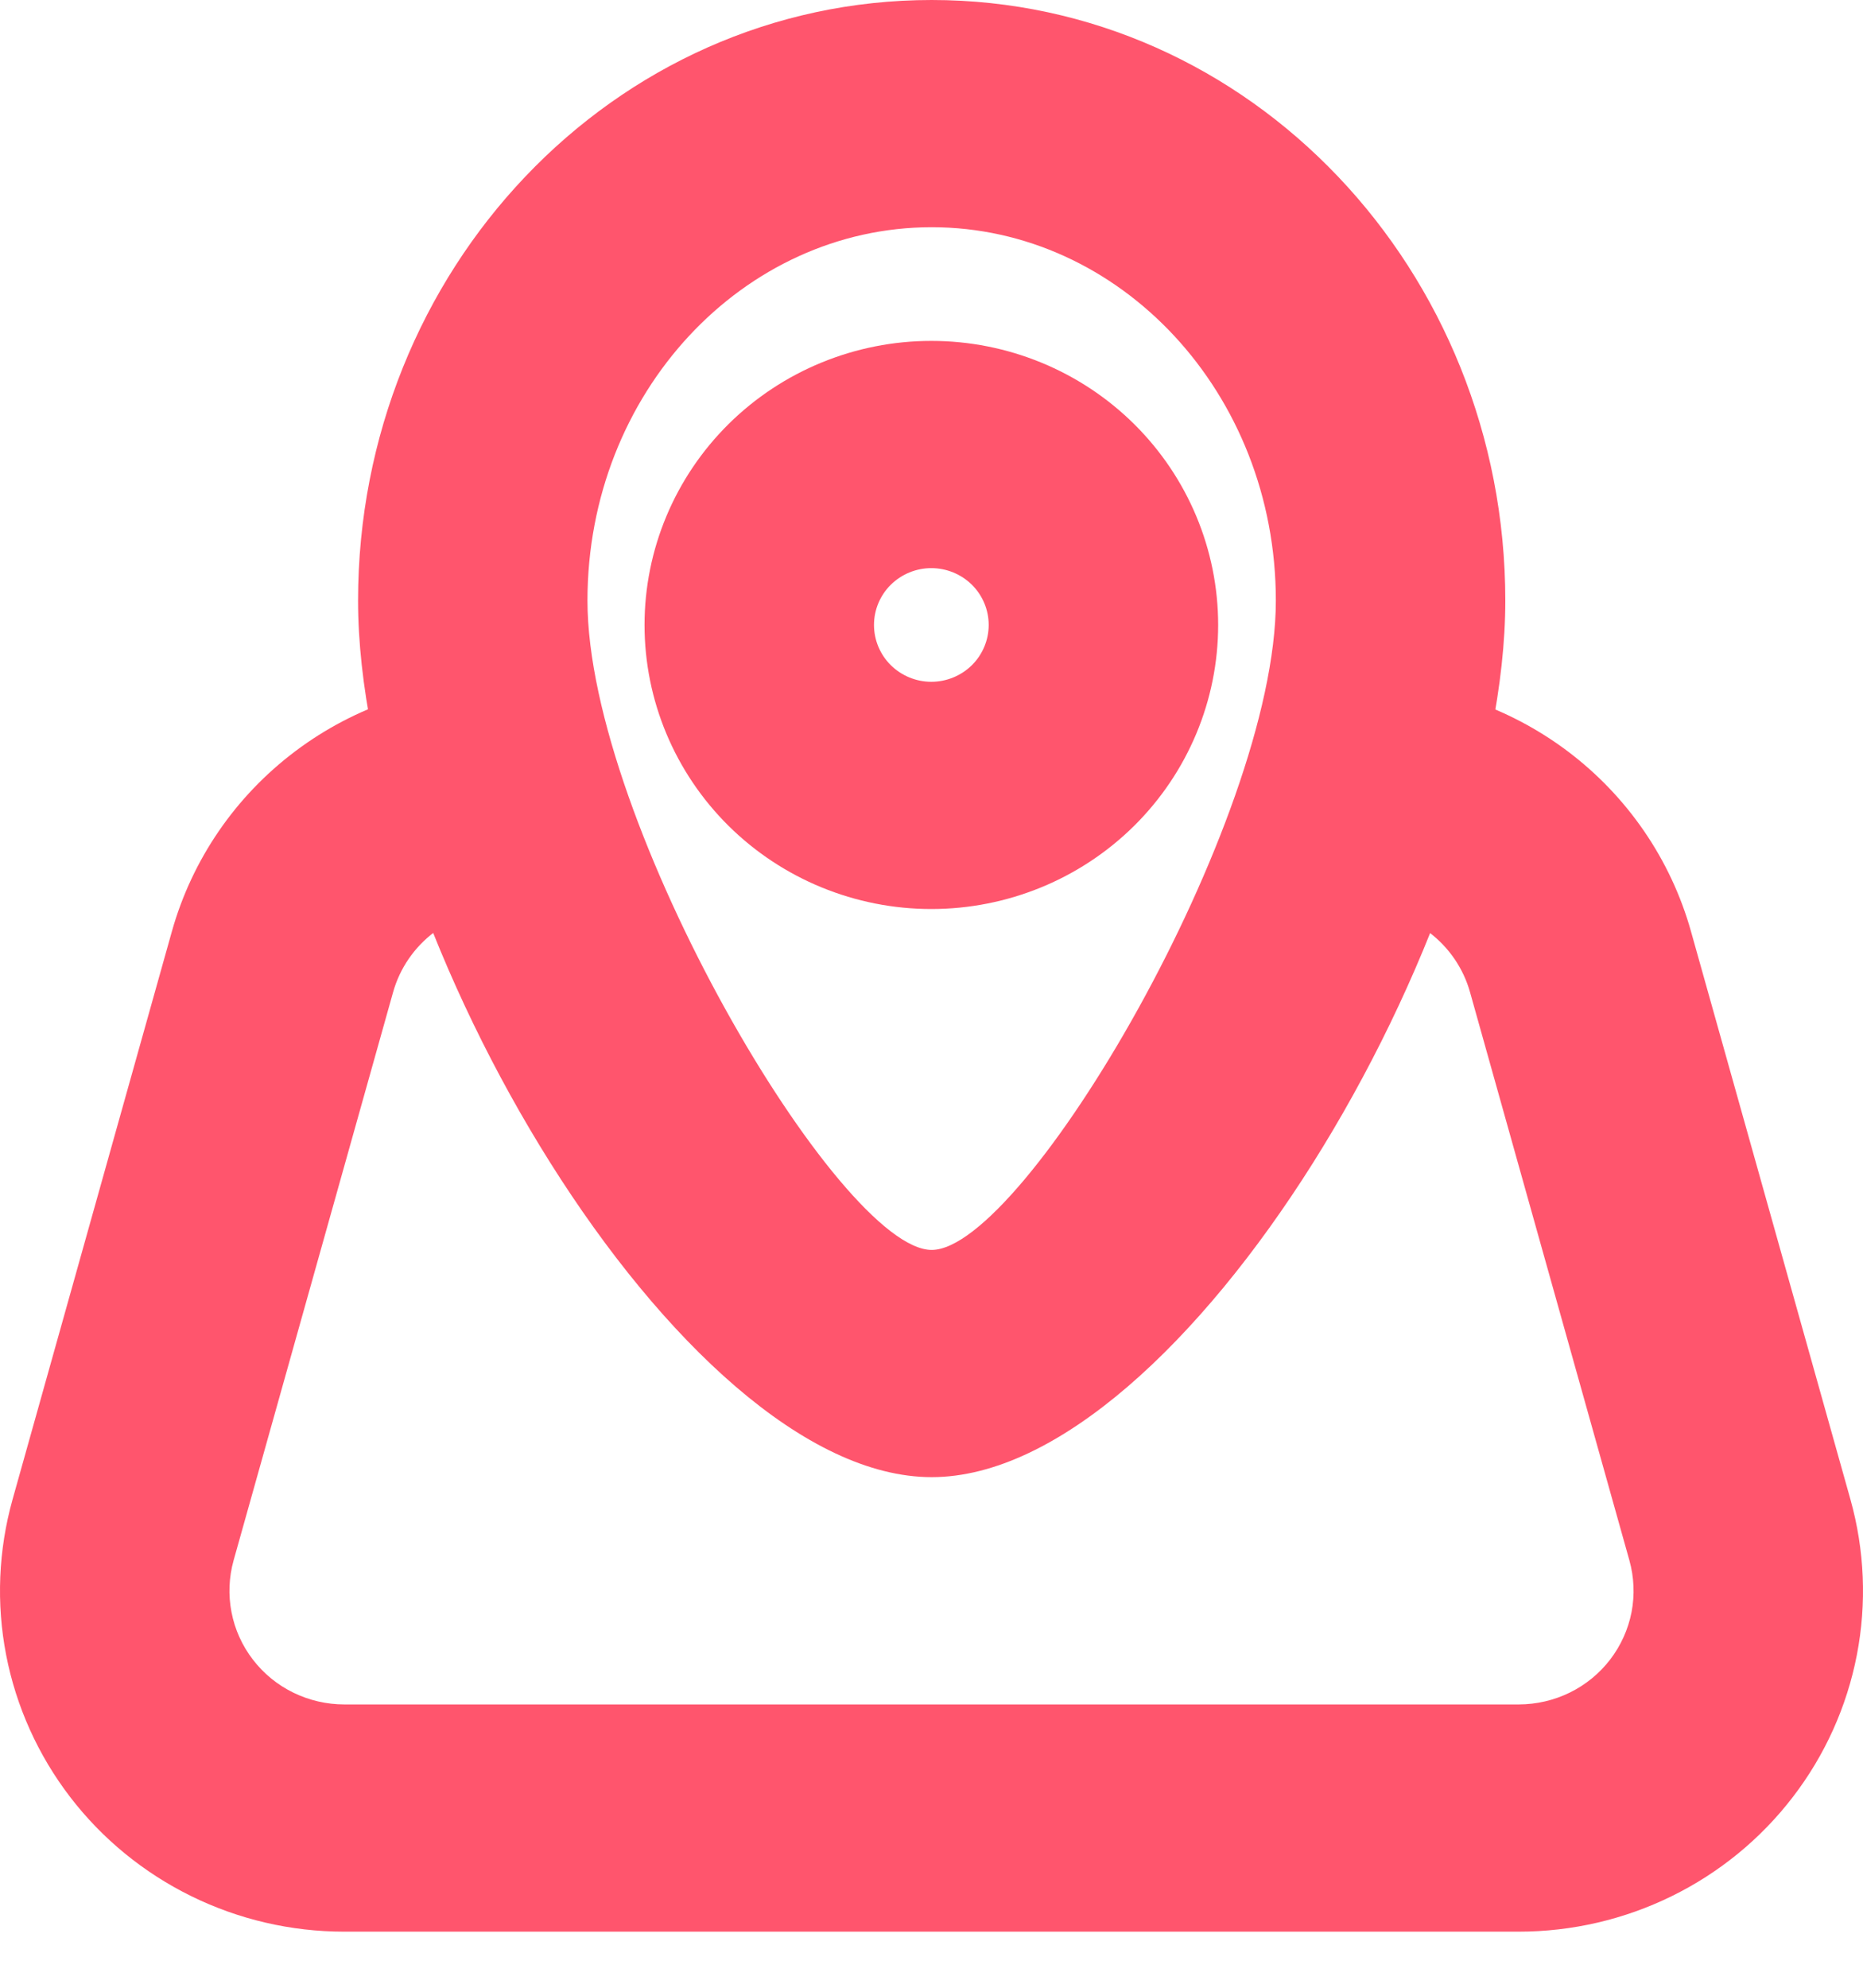 <svg width="30" height="32" viewBox="0 0 30 32" fill="none" xmlns="http://www.w3.org/2000/svg">
<path fill-rule="evenodd" clip-rule="evenodd" d="M14.997 14.634C16.222 14.634 17.397 14.152 18.263 13.295C19.129 12.437 19.616 11.274 19.616 10.061C19.616 8.848 19.129 7.685 18.263 6.827C17.397 5.97 16.222 5.488 14.997 5.488C13.773 5.488 12.598 5.97 11.732 6.827C10.866 7.685 10.379 8.848 10.379 10.061C10.379 11.274 10.866 12.437 11.732 13.295C12.598 14.152 13.773 14.634 14.997 14.634ZM14.997 9.146C15.242 9.146 15.477 9.243 15.651 9.414C15.824 9.586 15.921 9.818 15.921 10.061C15.921 10.303 15.824 10.536 15.651 10.708C15.477 10.879 15.242 10.976 14.997 10.976C14.752 10.976 14.518 10.879 14.344 10.708C14.171 10.536 14.074 10.303 14.074 10.061C14.074 9.818 14.171 9.586 14.344 9.414C14.518 9.243 14.752 9.146 14.997 9.146Z" fill="#FF556D"/>
<path fill-rule="evenodd" clip-rule="evenodd" d="M5.766 9.669C5.766 14.998 10.948 23.78 15.003 23.78C19.058 23.78 24.24 14.998 24.24 9.669C24.24 4.354 20.133 0 15.003 0C9.872 0 5.766 4.355 5.766 9.669ZM20.545 9.669C20.545 13.244 16.486 20.122 15.003 20.122C13.519 20.122 9.46 13.244 9.46 9.669C9.46 6.322 11.973 3.658 15.003 3.658C18.032 3.658 20.545 6.322 20.545 9.669Z" fill="#FF556D"/>
<path d="M21.891 14.634C21.401 14.634 20.931 14.441 20.584 14.098C20.238 13.755 20.043 13.29 20.043 12.805C20.043 12.319 20.238 11.854 20.584 11.511C20.931 11.168 21.401 10.975 21.891 10.975C23.102 10.976 24.28 11.369 25.244 12.094C26.208 12.82 26.906 13.839 27.23 14.994L29.798 24.14C30.026 24.956 30.062 25.812 29.901 26.643C29.74 27.474 29.387 28.258 28.869 28.931C28.352 29.605 27.684 30.151 26.919 30.526C26.153 30.902 25.31 31.097 24.455 31.097H5.541C4.687 31.097 3.844 30.901 3.079 30.525C2.314 30.149 1.646 29.603 1.13 28.93C0.613 28.256 0.26 27.473 0.099 26.643C-0.062 25.812 -0.026 24.955 0.202 24.14L2.768 14.994C3.093 13.838 3.79 12.82 4.755 12.094C5.719 11.368 6.898 10.975 8.109 10.975C8.599 10.975 9.069 11.168 9.415 11.511C9.762 11.854 9.957 12.319 9.957 12.805C9.957 13.29 9.762 13.755 9.415 14.098C9.069 14.441 8.599 14.634 8.109 14.634C7.706 14.634 7.313 14.765 6.992 15.007C6.671 15.249 6.438 15.588 6.33 15.973L3.762 25.119C3.686 25.391 3.674 25.677 3.728 25.954C3.781 26.231 3.899 26.492 4.072 26.717C4.245 26.942 4.467 27.124 4.723 27.249C4.979 27.374 5.26 27.439 5.545 27.439H24.459C24.744 27.438 25.024 27.373 25.279 27.248C25.535 27.122 25.757 26.94 25.929 26.716C26.101 26.491 26.219 26.23 26.273 25.953C26.326 25.676 26.314 25.391 26.238 25.119L23.672 15.973C23.564 15.588 23.331 15.248 23.009 15.006C22.688 14.764 22.295 14.634 21.891 14.634Z" fill="#FF556D"/>
</svg>
